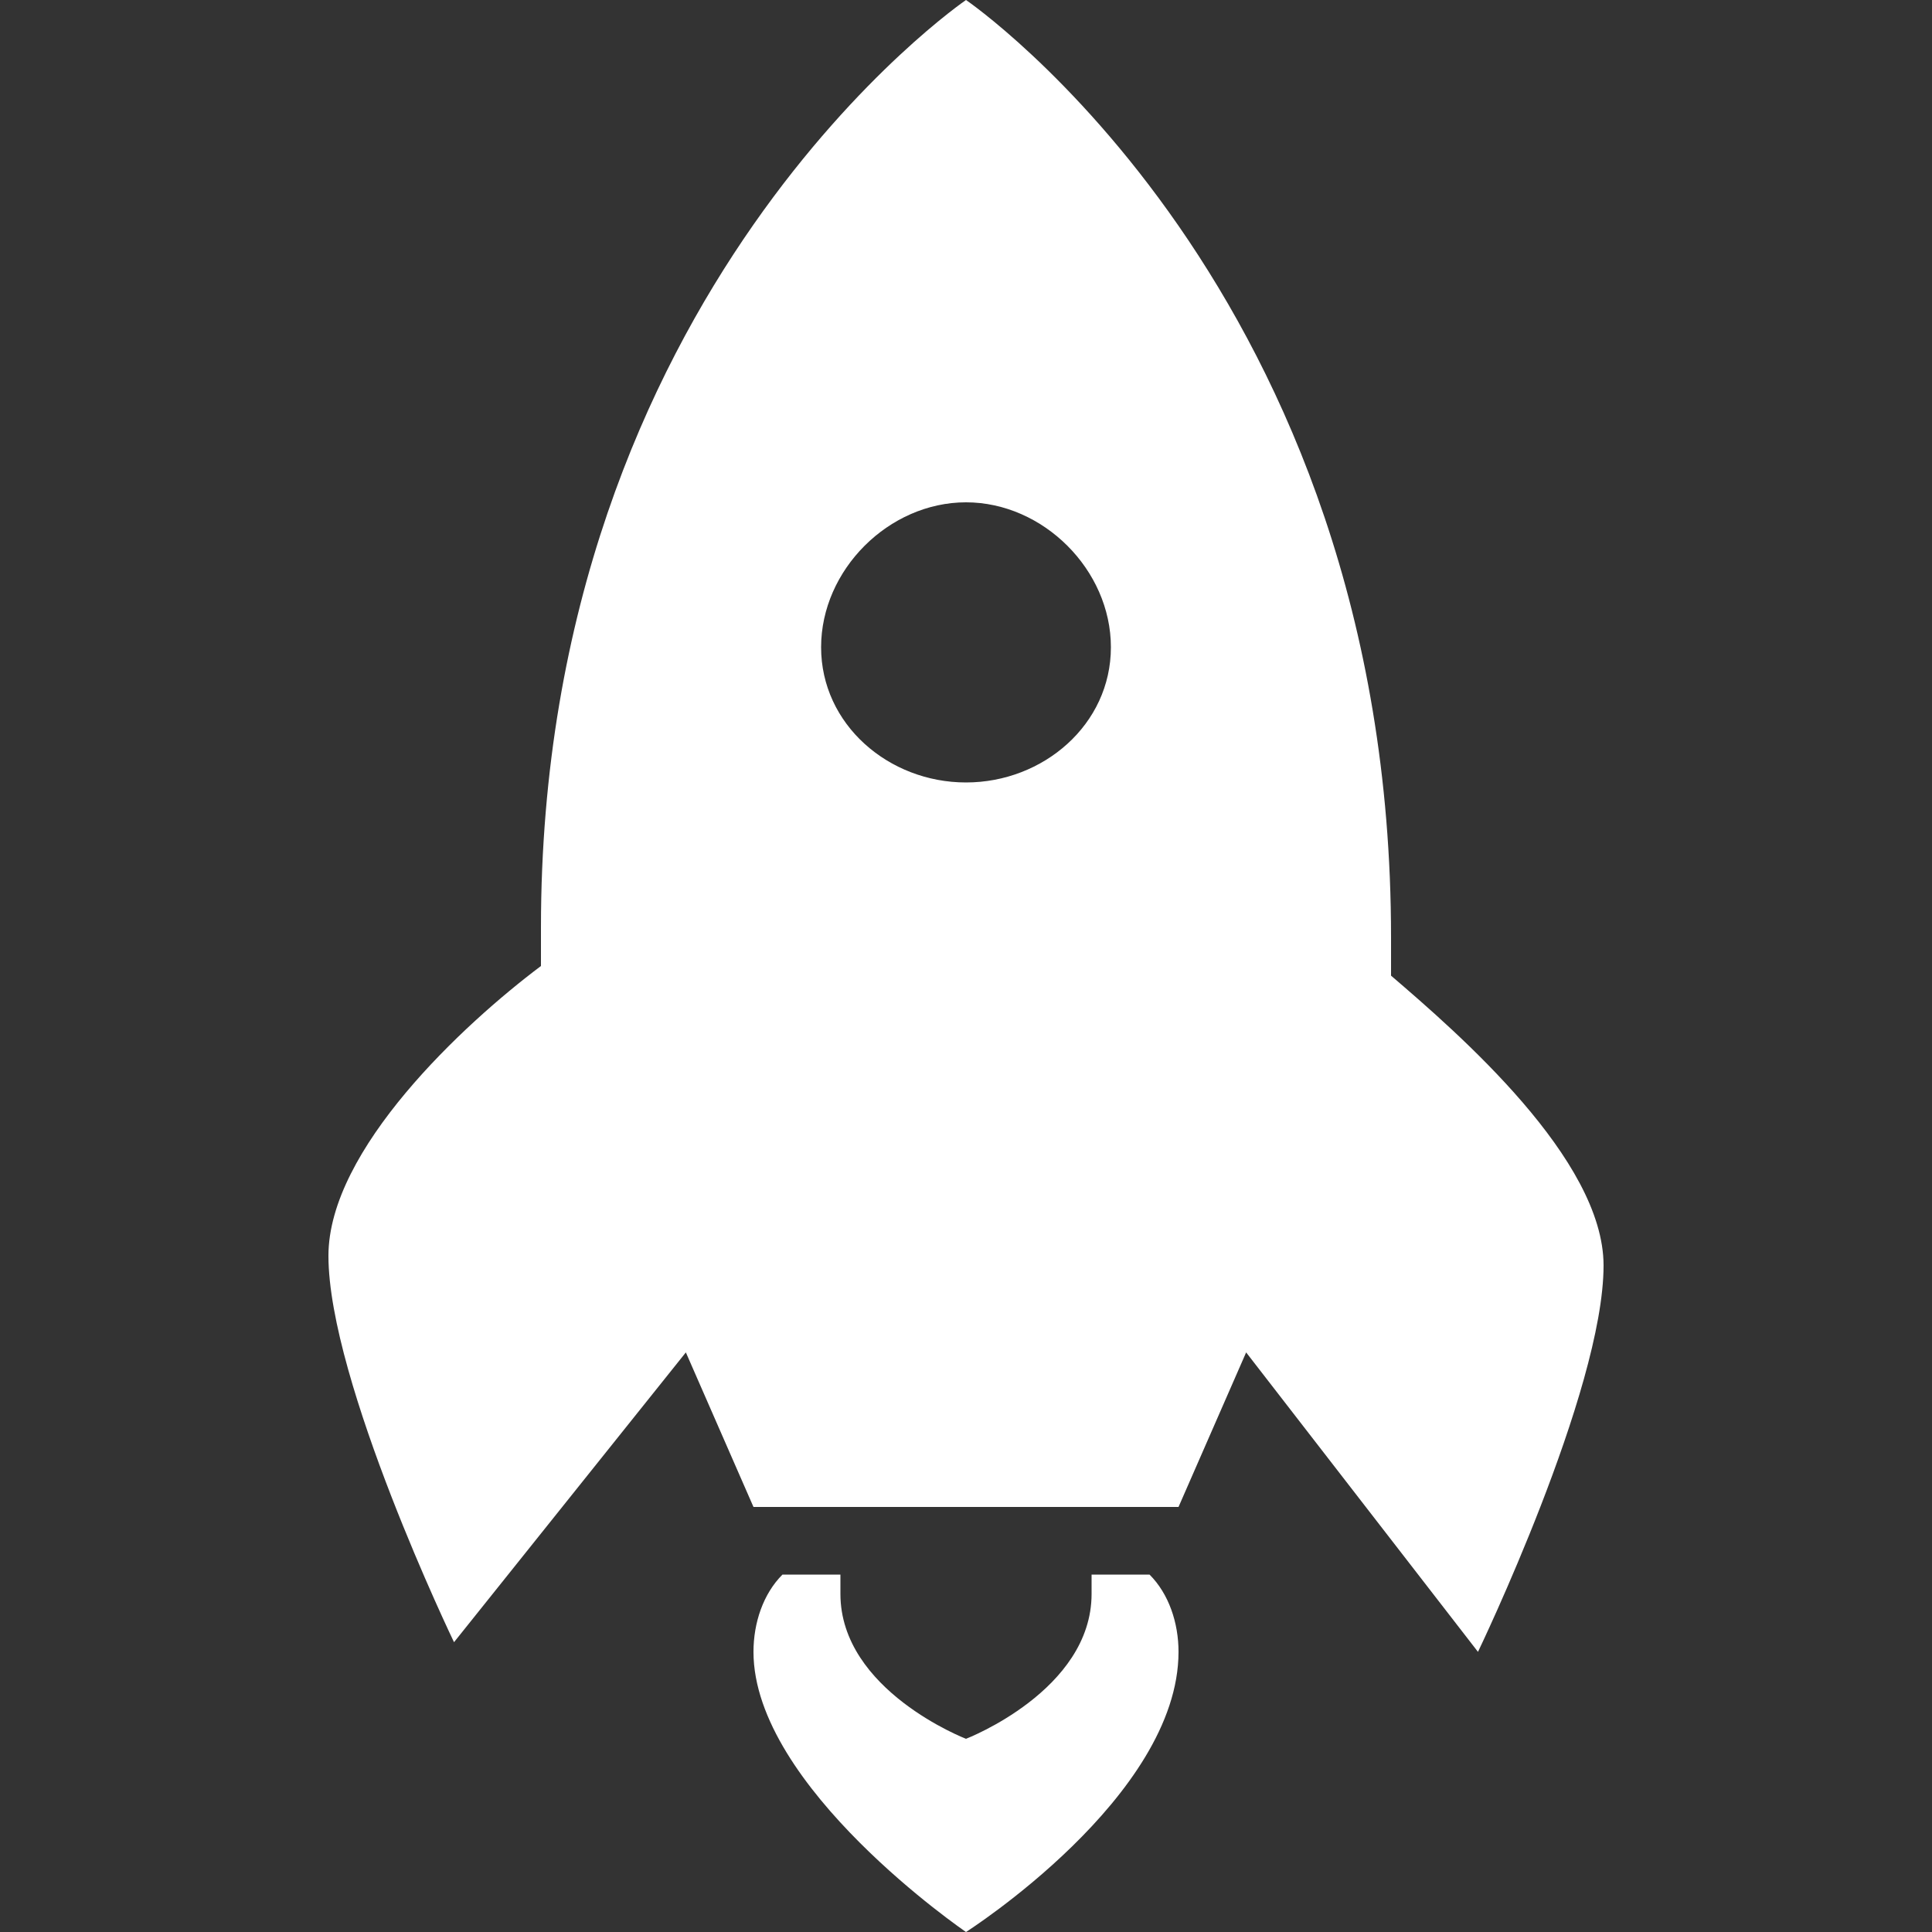 <?xml version="1.0" encoding="UTF-8"?> <svg xmlns="http://www.w3.org/2000/svg" width="38" height="38" viewBox="0 0 20 20" fill="none"><rect x="0" y="0" width="20" height="20" fill="#333333" stroke="none"/><path d="M10,0c0,0-4.4,3-4.4,9.6c0,0.1,0,0.2,0,0.4c-0.8,0.6-2.2,1.9-2.2,3c0,1.3,1.3,4,1.3,4L7.1,14l0.7,1.6h4.4l0.7-1.6l2.4,3.1c0,0,1.3-2.7,1.3-4c0-1.1-1.5-2.4-2.2-3c0-0.1,0-0.2,0-0.4C14.4,3,10,0,10,0zM10,5.2c0.8,0,1.5,0.7,1.5,1.5S10.8,8.1,10,8.1S8.5,7.5,8.5,6.7S9.2,5.2,10,5.2z M8.1,16.3c-0.2,0.2-0.3,0.5-0.3,0.8C7.8,18.5,10,20,10,20s2.2-1.4,2.2-2.9c0-0.3-0.1-0.6-0.3-0.8h-0.6c0,0.1,0,0.1,0,0.2c0,1-1.3,1.5-1.3,1.5s-1.3-0.5-1.3-1.5c0-0.1,0-0.1,0-0.2H8.1z" fill="white"></path></svg> 